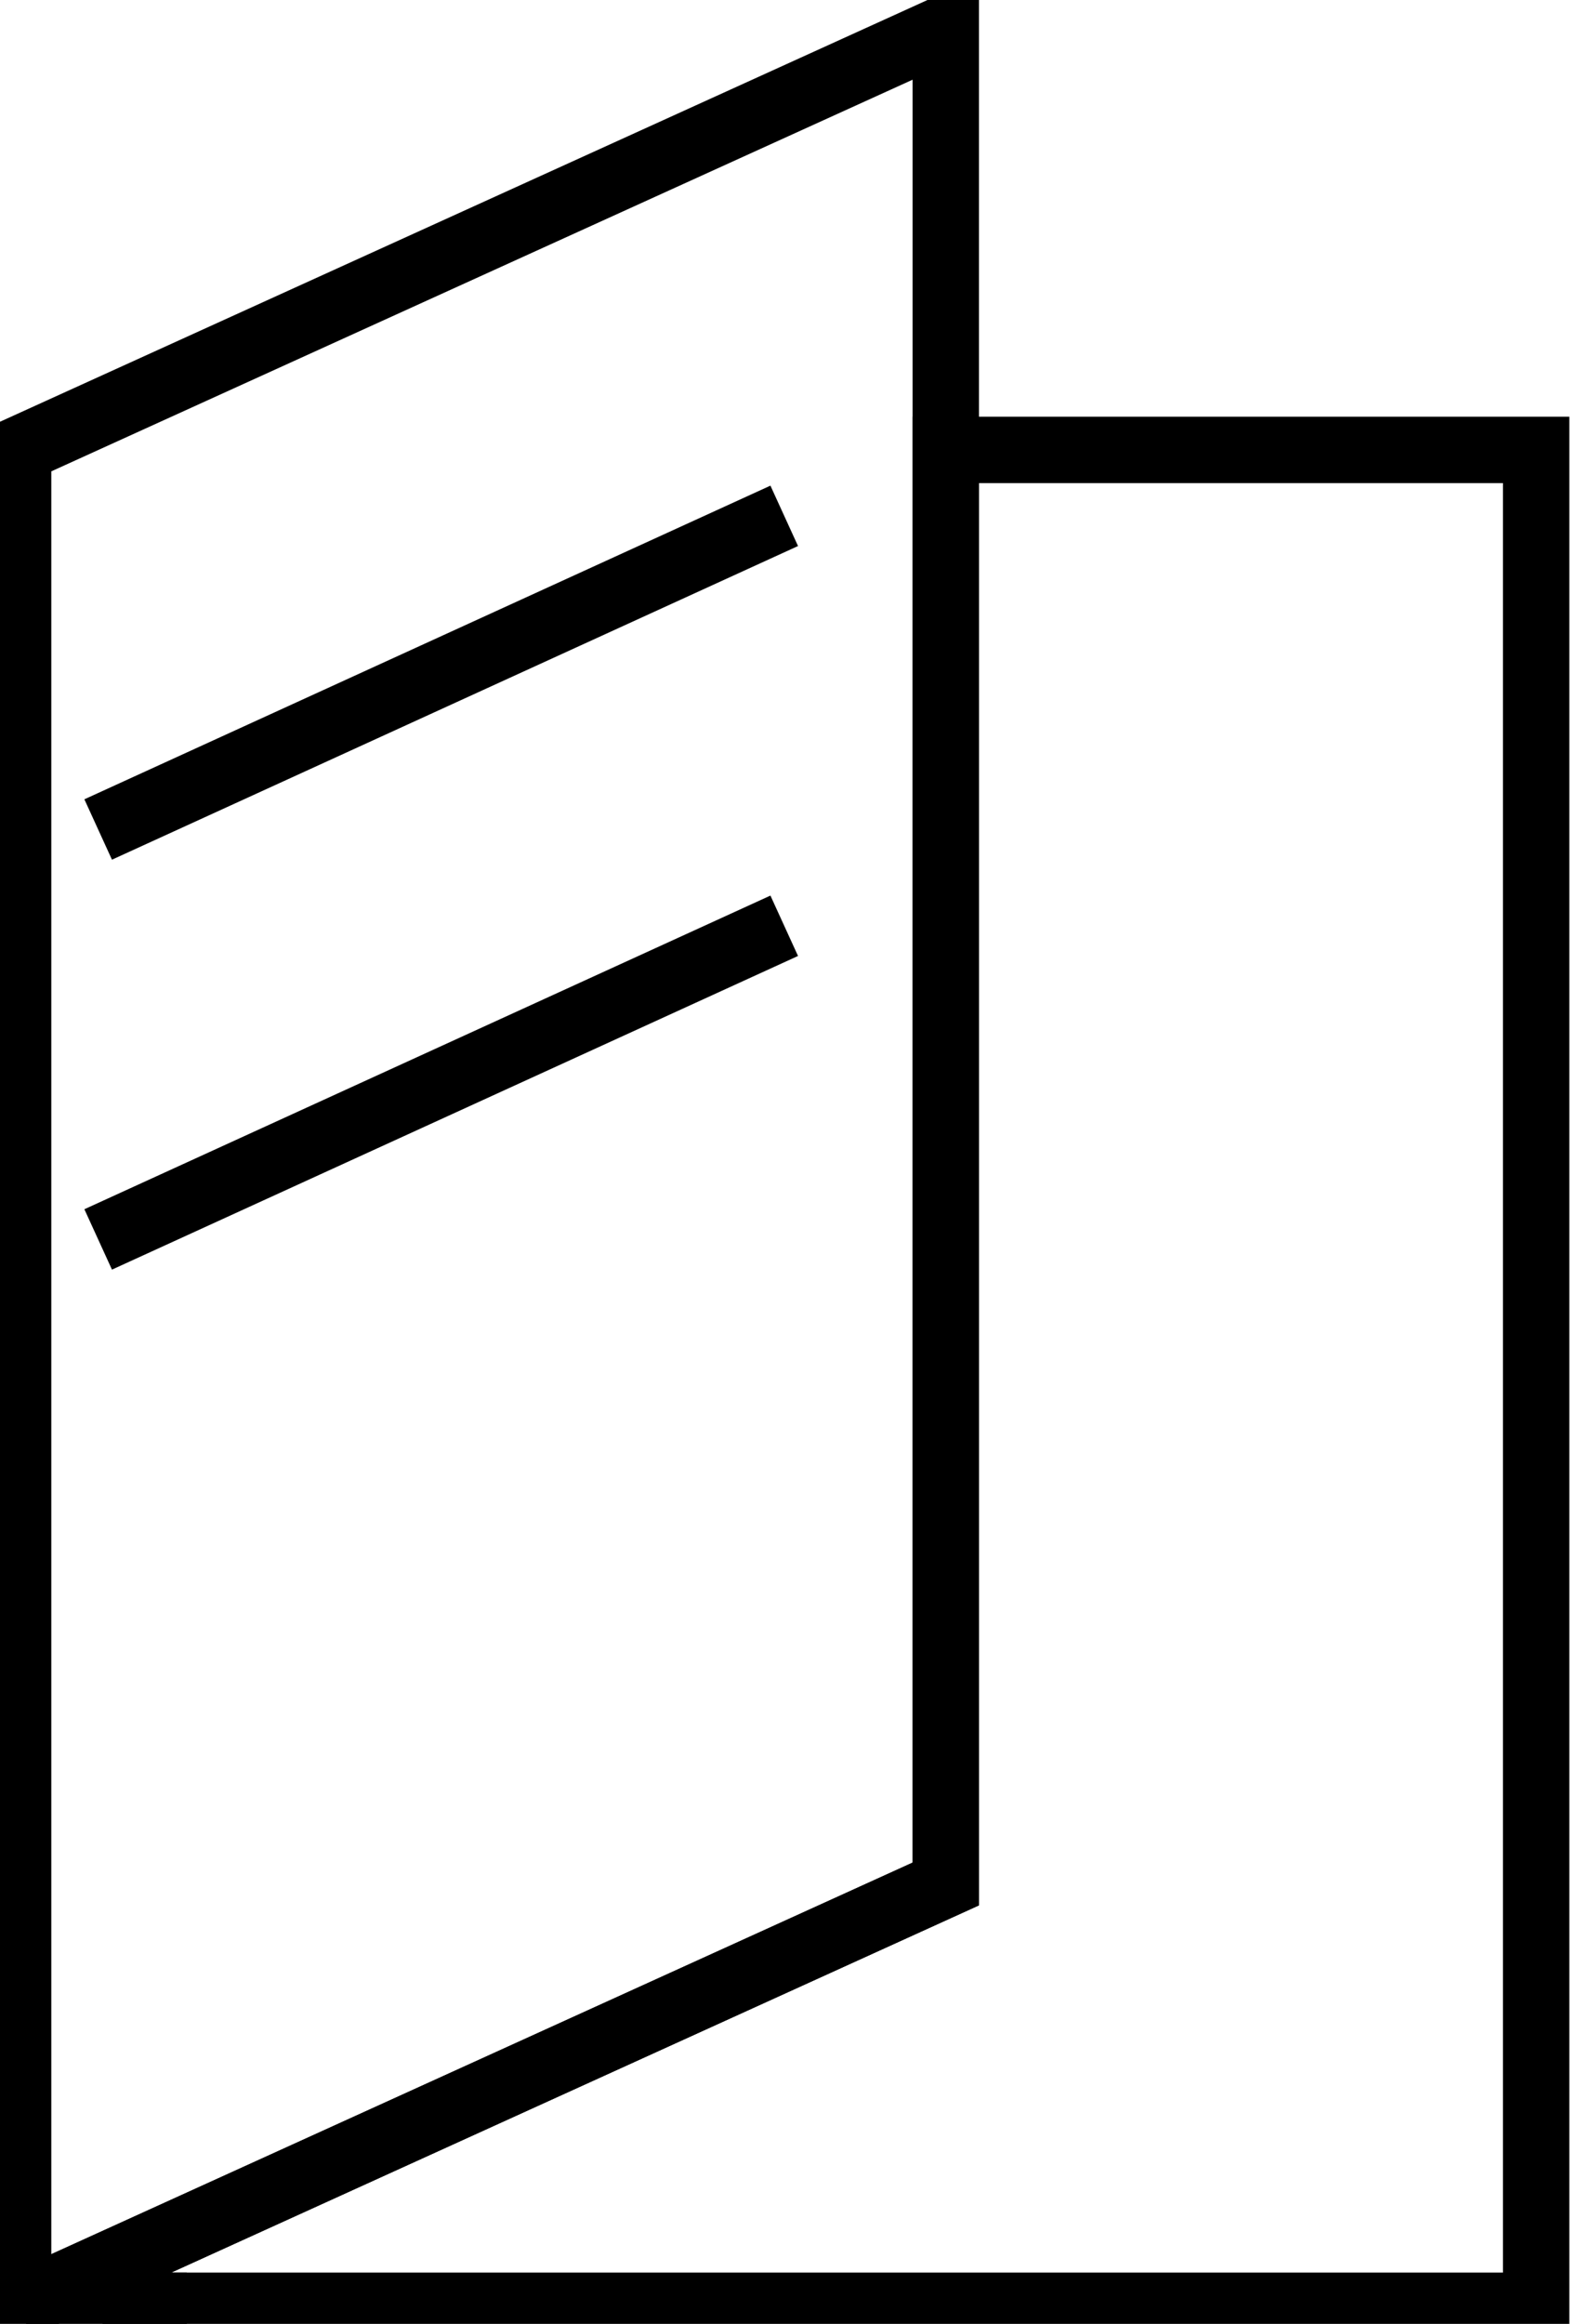 <svg width="24" height="35" viewBox="0 0 24 35" fill="none" xmlns="http://www.w3.org/2000/svg">
<path d="M2.814 34.727H0.273V6.777L14.249 0.424V28.375L0.273 34.727" stroke="black" stroke-miterlimit="10"/>
<path d="M1.544 34.727H23.143V6.776H14.247V28.375L0.271 34.727" stroke="black" stroke-miterlimit="10"/>
<path d="M11.815 7.769L1.479 12.493" stroke="black" stroke-miterlimit="10"/>
<path d="M11.815 13.943L1.479 18.667" stroke="black" stroke-miterlimit="10"/>
</svg>
